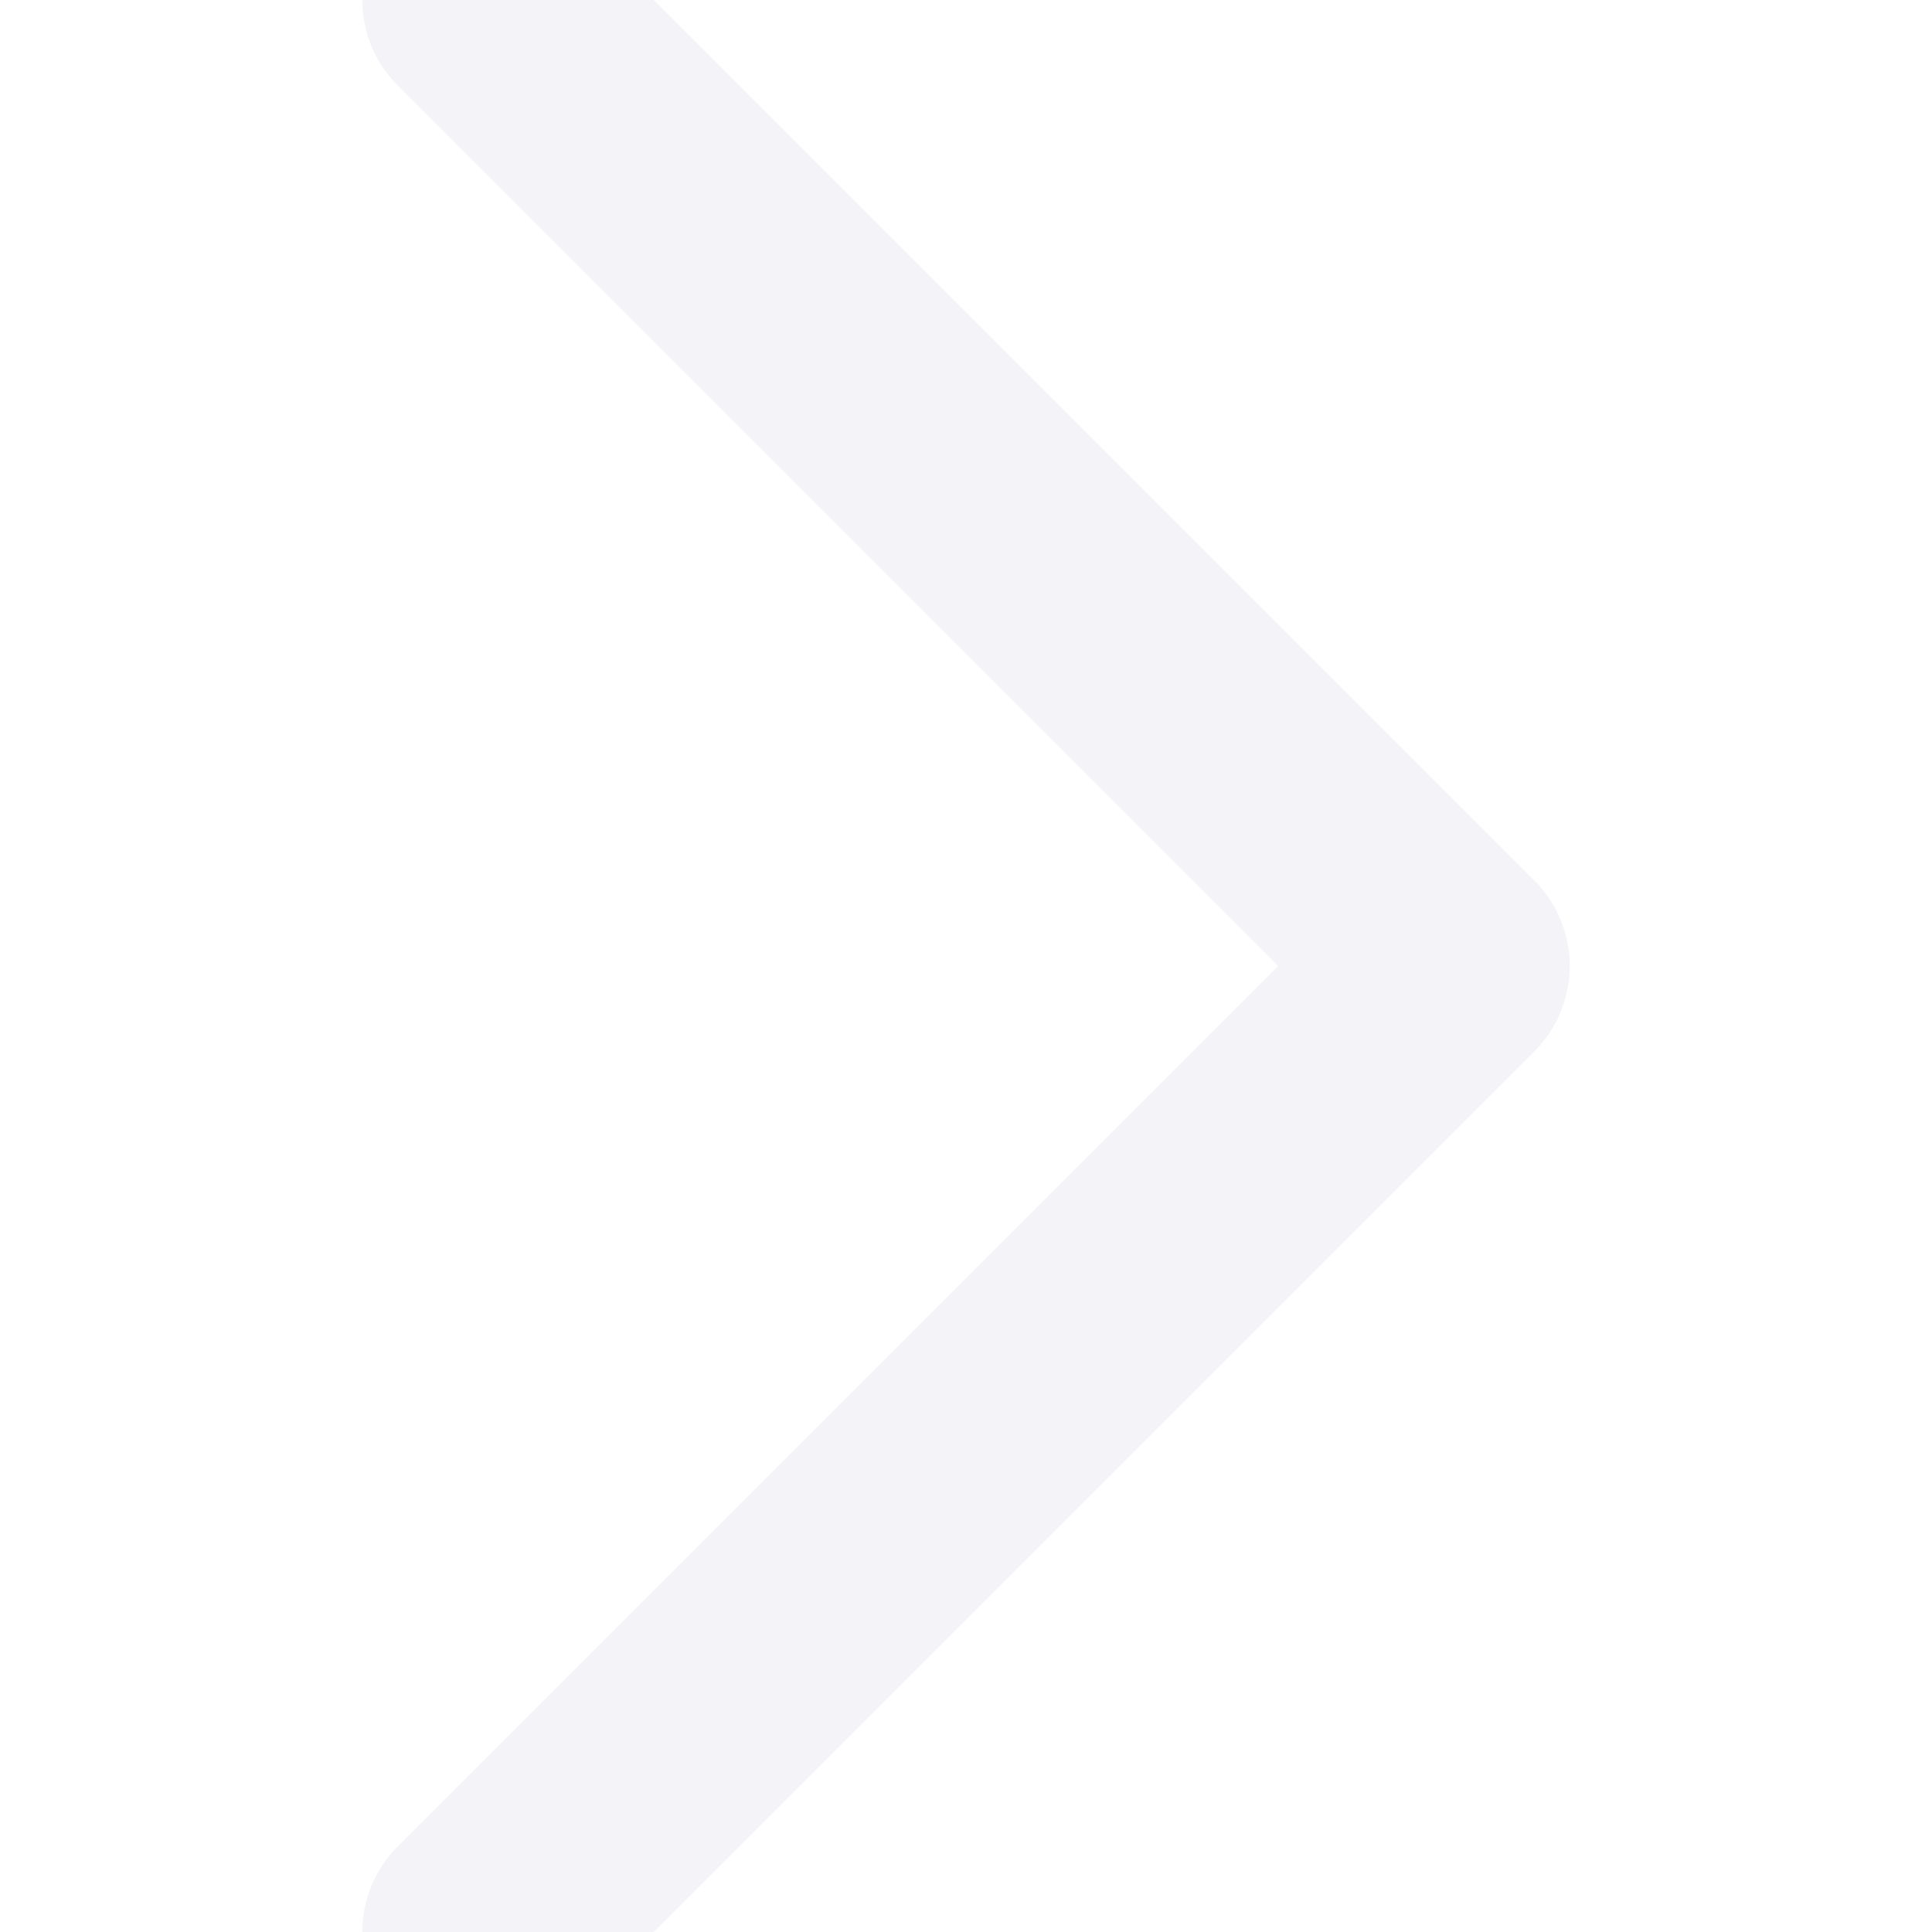 <svg width="24" height="24" viewBox="0 0 24 24" fill="none" xmlns="http://www.w3.org/2000/svg">
    <g opacity="0.24" clip-path="url(#clip0_54_97479)">
        <path d="M6 24L18 12L6 0" stroke="#D0CDDD" stroke-width="3" stroke-linecap="round" stroke-linejoin="round"/>
    </g>
    <defs>
        <clipPath id="clip0_54_97479">
            <rect width="24" height="24" fill="white" transform="translate(0 24) rotate(-90)"/>
        </clipPath>
    </defs>
</svg>
